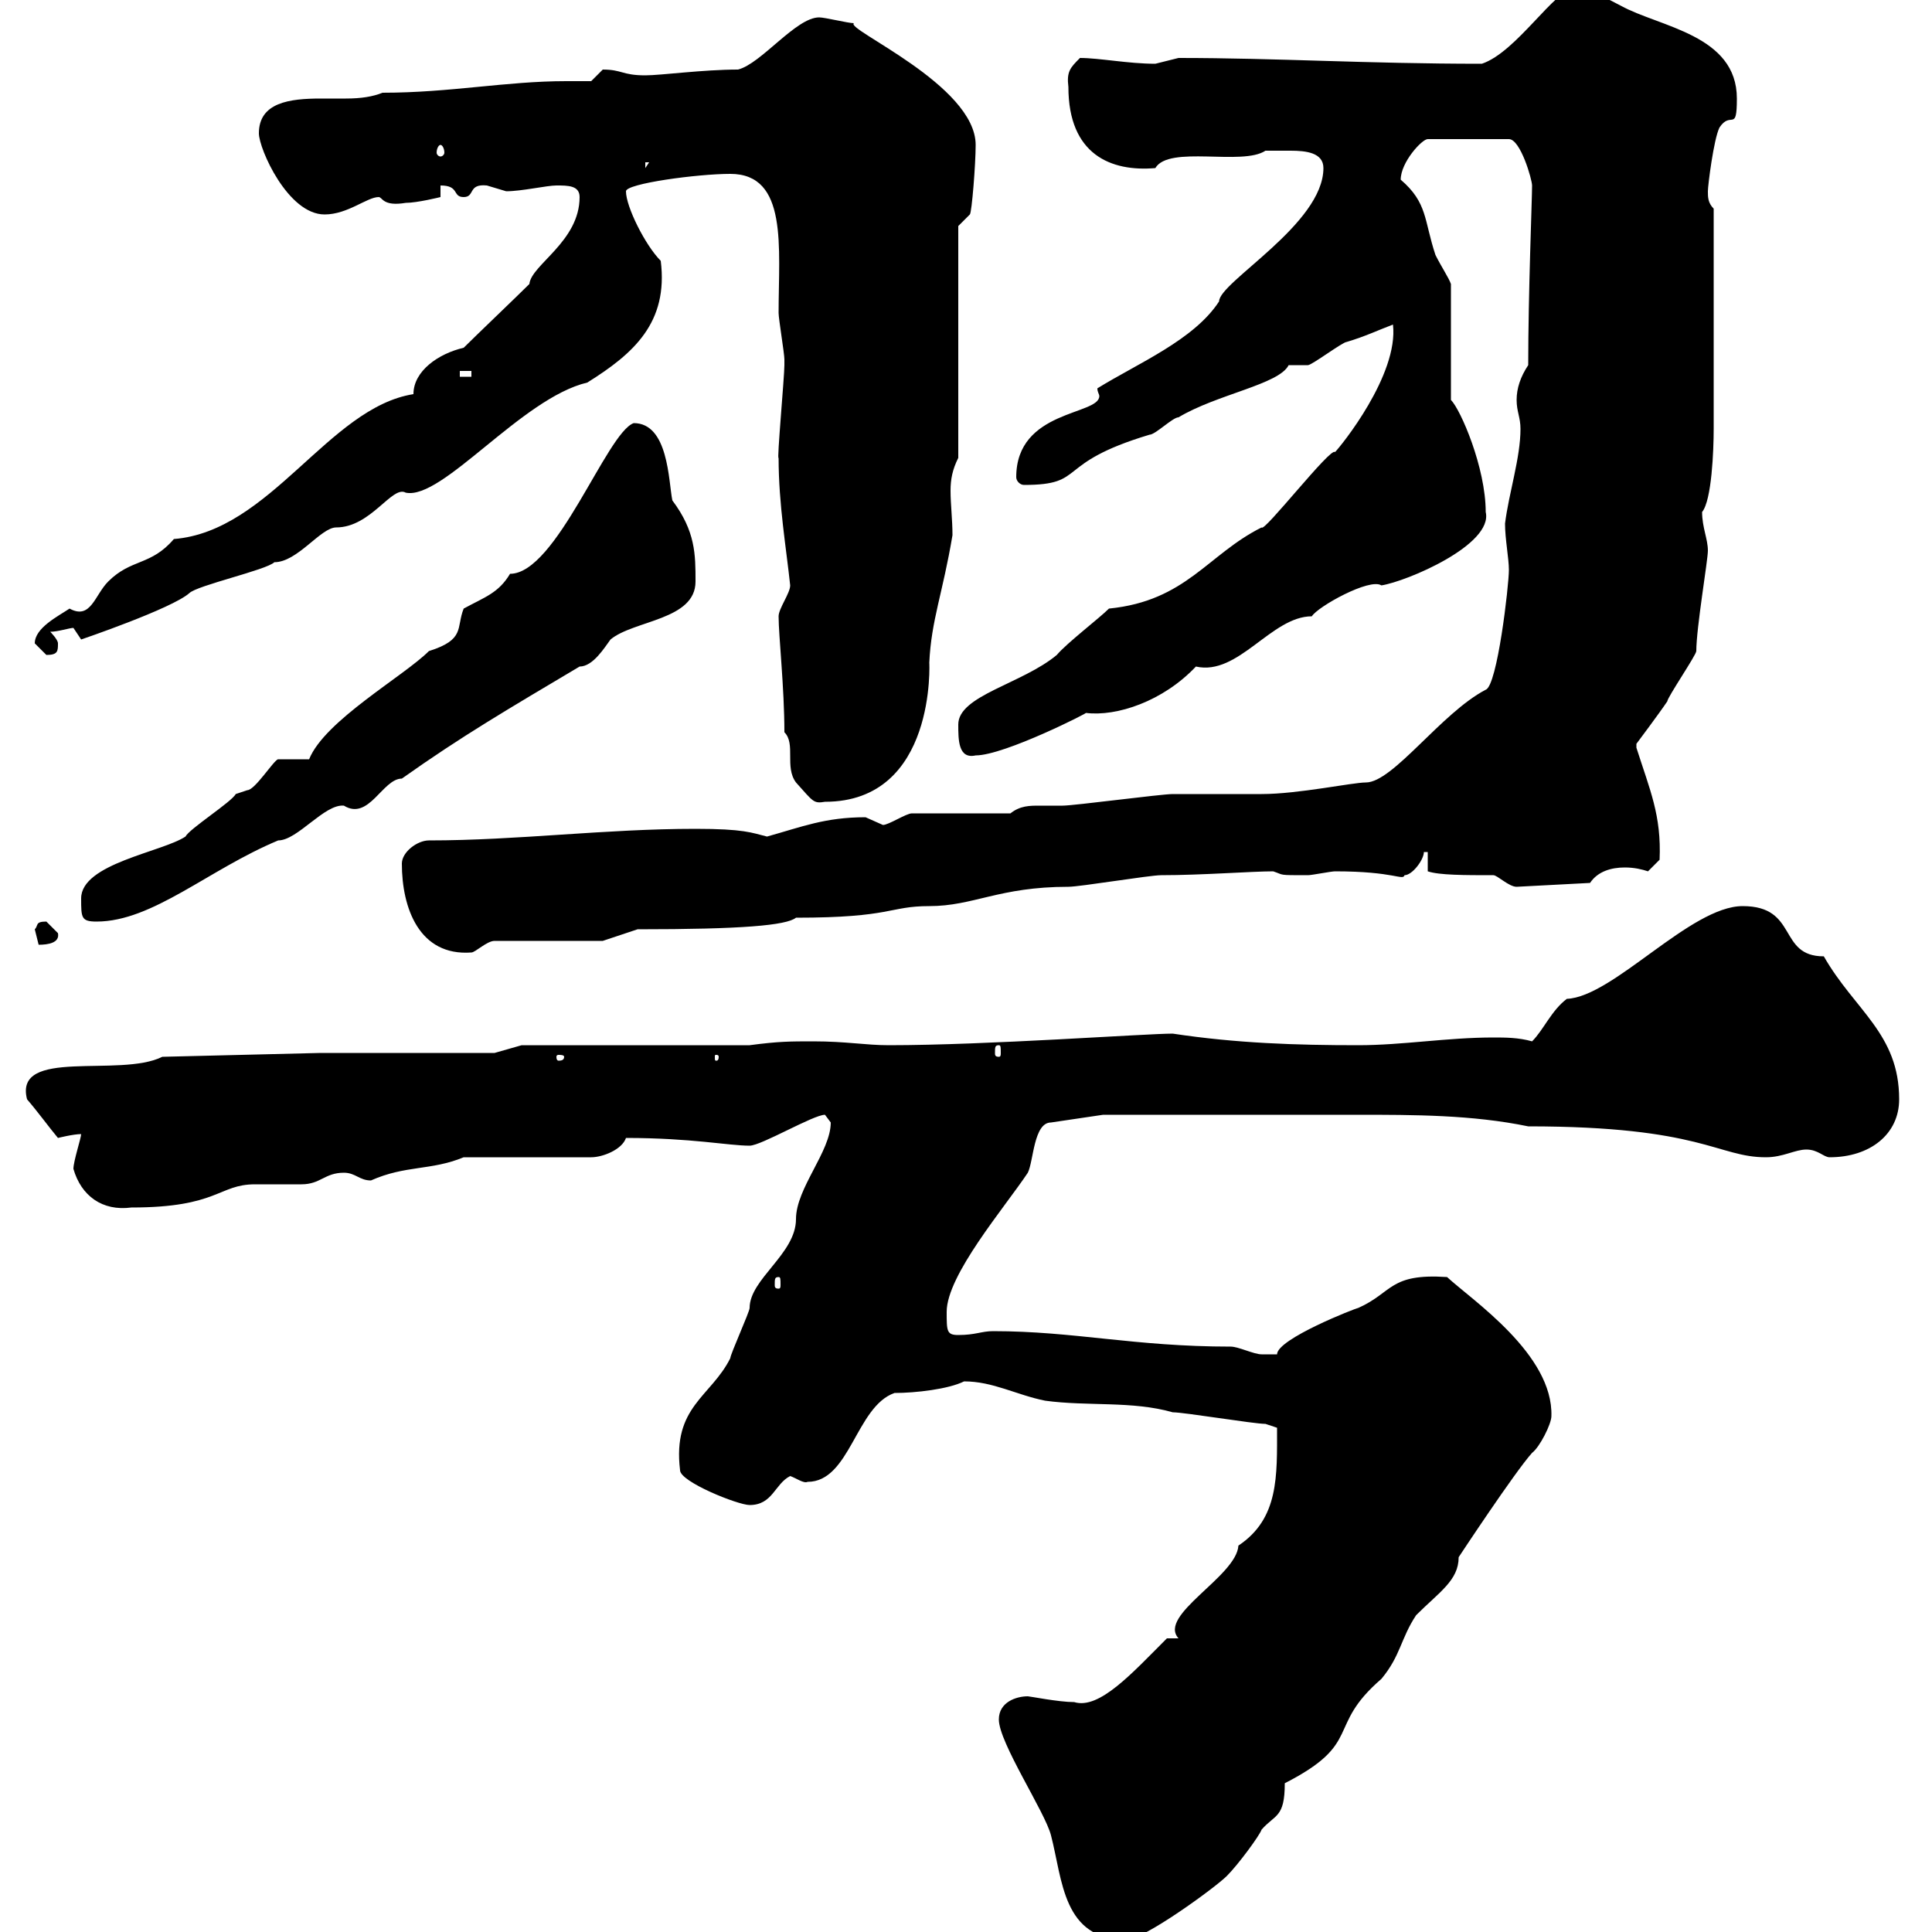 <svg xmlns="http://www.w3.org/2000/svg" xmlns:xlink="http://www.w3.org/1999/xlink" width="300" height="300"><path d="M155.10 267C155.10 270.60 162.30 281.40 163.20 285C165 291.90 165 301.20 174.90 301.20C177.60 301.20 188.70 293.10 190.50 291.30C192.30 289.50 195.60 285 195.90 284.10C198 281.70 199.50 282.30 199.50 276.90C211.80 270.60 205.80 268.20 214.50 260.70C217.50 257.10 217.50 254.40 219.90 250.80C223.50 247.20 226.50 245.40 226.50 241.80C226.50 241.80 235.20 228.60 237.90 225.60C239.10 224.70 240.90 221.10 240.90 219.90C241.20 210.30 228.60 201.90 224.70 198.30C215.70 197.70 216.30 200.70 210.90 203.10C210.60 203.10 198.30 207.90 198.30 210.30C198.30 210.30 195.60 210.30 195.90 210.30C194.70 210.30 192.30 209.10 191.10 209.10C176.10 209.10 166.80 206.70 154.20 206.70C152.40 206.70 151.50 207.30 148.80 207.30C147 207.30 147 206.70 147 203.70C147 198 156 187.50 159.60 182.10C160.50 180.30 160.50 174.30 163.20 174.30L171.30 173.10C180.30 173.10 198.30 173.10 210.60 173.10C219.60 173.10 228.60 173.10 237.30 174.90C264.30 174.90 266.70 179.70 274.20 179.70C276.90 179.70 278.70 178.50 280.50 178.50C282.30 178.50 283.20 179.70 284.10 179.70C290.40 179.70 294.90 176.10 294.90 170.70C294.90 160.50 288 156.90 283.20 148.50C276 148.50 279.30 140.70 270.60 140.70C262.50 140.70 250.50 154.80 243.30 155.10C240.90 156.90 239.70 159.90 237.90 161.70C235.80 161.10 233.70 161.10 231.90 161.10C224.70 161.10 217.80 162.30 210.90 162.30C201.30 162.30 192 162 182.10 160.50C177.90 160.50 153.30 162.30 138 162.30C134.40 162.30 131.40 161.70 126.30 161.70C122.70 161.70 120.90 161.70 116.40 162.30L81 162.30L76.80 163.50L49.80 163.50L25.20 164.10C18.60 167.40 2.10 162.60 4.20 170.70C6 172.80 7.50 174.90 9 176.70C9 176.70 11.40 176.10 12.60 176.10C12.60 176.70 11.40 180.30 11.40 181.50C12.60 185.70 15.90 188.10 20.40 187.50C33.90 187.50 33.90 183.90 39.60 183.90C40.20 183.90 46.20 183.90 46.80 183.90C49.80 183.90 50.40 182.10 53.40 182.10C55.20 182.10 55.80 183.30 57.60 183.30C63 180.90 66.90 181.80 72 179.70L91.80 179.70C93.60 179.70 96.60 178.50 97.20 176.70C107.40 176.70 113.10 177.90 116.40 177.90C118.20 177.90 126.30 173.10 128.10 173.10C128.10 173.10 129 174.30 129 174.30C129 178.80 123.60 184.50 123.60 189.30C123.60 194.70 116.40 198.60 116.40 203.10C116.40 203.70 113.40 210.30 113.40 210.90C110.40 216.90 104.40 218.40 105.60 228.30C105.60 230.10 114.60 233.70 116.40 233.70C120 233.70 120.30 230.40 122.70 229.20C123.60 229.50 124.80 230.40 125.40 230.10C132 230.10 132.90 218.40 138.90 216.30C142.20 216.30 147.30 215.70 149.70 214.50C154.20 214.50 157.80 216.60 162.30 217.50C168.90 218.40 175.80 217.50 182.10 219.30C183.90 219.30 194.70 221.10 196.50 221.10L198.30 221.70C198.30 229.20 198.60 235.80 192.30 240C192 244.80 179.70 250.80 183 254.40L181.20 254.40C175.80 259.80 170.70 265.50 166.80 264.30C164.40 264.30 159.90 263.40 159.60 263.40C157.80 263.40 155.10 264.30 155.10 267ZM120.90 198.30C121.20 198.30 121.20 198.60 121.20 199.50C121.20 199.80 121.20 200.10 120.90 200.10C120.30 200.10 120.30 199.80 120.30 199.50C120.30 198.60 120.30 198.30 120.90 198.30ZM87.60 164.10C87.60 164.70 87 164.70 86.70 164.70C86.70 164.70 86.40 164.70 86.40 164.10C86.40 163.80 86.70 163.80 86.70 163.80C87 163.80 87.60 163.80 87.60 164.10ZM111.60 164.10C111.60 164.70 111.30 164.70 111.30 164.70C111 164.70 111 164.70 111 164.10C111 163.80 111 163.80 111.30 163.80C111.30 163.80 111.60 163.80 111.60 164.10ZM155.10 162.30C155.40 162.30 155.40 162.60 155.40 163.50C155.40 163.80 155.40 164.10 155.10 164.10C154.50 164.10 154.50 163.80 154.50 163.50C154.50 162.60 154.50 162.30 155.10 162.30ZM62.40 134.10C62.40 141 65.10 148.50 73.20 147.90C73.80 147.90 75.60 146.10 76.80 146.10L93.60 146.10L99 144.30C115.20 144.30 122.10 143.70 123.60 142.50C138.60 142.50 138 140.70 144.30 140.70C151.20 140.70 155.10 137.70 165.90 137.70C167.70 137.70 178.50 135.90 180.30 135.90C186.60 135.90 194.40 135.30 197.70 135.30C199.50 135.90 198.30 135.90 203.10 135.90C203.70 135.90 206.70 135.30 207.30 135.30C216.60 135.30 217.80 136.80 218.10 135.90C219.30 135.90 221.10 133.50 221.10 132.30L221.70 132.30L221.70 135.30C223.50 135.90 227.40 135.90 231.90 135.90C232.50 135.90 234.30 137.70 235.50 137.70L246.90 137.10C248.10 135.30 250.20 134.70 252.30 134.70C253.80 134.70 255 135 255.90 135.30L257.70 133.50C258 126.60 256.20 122.70 254.10 116.10C254.10 116.10 254.10 116.10 254.10 115.50C254.10 115.50 257.70 110.70 258.90 108.90C258.90 108.30 263.40 101.70 263.40 101.10C263.40 97.50 265.20 87 265.20 85.50C265.20 83.70 264.30 81.90 264.30 79.50C265.80 77.70 266.10 69.90 266.10 66.60L266.10 32.40C265.20 31.50 265.20 30.60 265.20 29.70C265.20 28.80 266.10 21.60 267 19.80C268.80 17.10 269.70 20.70 269.70 15.30C269.70 5.40 257.70 4.20 251.70 0.90C249.90 0 246.90-1.80 244.50-1.80C241.50-1.80 235.50 8.10 230.10 9.90C212.10 9.90 198.30 9 183 9C183 9 179.40 9.90 179.40 9.90C175.20 9.90 170.70 9 167.70 9C166.20 10.50 165.60 11.10 165.90 13.50C165.90 24 172.50 26.70 179.40 26.10C181.50 22.50 192.90 25.80 196.50 23.40C199.80 23.40 198.60 23.40 200.40 23.40C202.80 23.40 205.50 23.70 205.50 26.10C205.50 34.80 189.30 43.80 189.30 46.80C185.40 52.80 176.70 56.40 170.40 60.30C170.40 60.90 170.70 61.20 170.70 61.50C170.70 64.50 157.80 63.60 157.80 74.10C157.80 74.70 158.40 75.30 159 75.30C168.90 75.30 163.50 72 178.50 67.50C179.40 67.50 182.10 64.80 183 64.80C189 61.20 198.60 59.70 200.10 56.70C200.10 56.70 203.10 56.70 203.10 56.70C203.70 56.70 208.50 53.10 209.10 53.10C212.10 52.20 213.90 51.30 216.30 50.40C217.20 58.20 208.20 69.30 207.30 70.20C206.70 69.30 196.20 82.80 195.90 81.90C187.50 86.10 184.20 93.30 172.20 94.50C170.70 96 165.60 99.90 164.10 101.70C158.70 106.20 148.80 108 148.80 112.50C148.80 114.90 148.80 117.90 151.50 117.30C156 117.30 169.50 110.40 168.60 110.70C173.40 111.30 180.60 108.90 185.70 103.50C192.30 105 197.40 95.70 203.70 95.70C204.60 94.20 212.70 89.70 214.50 90.90C218.40 90.30 231.90 84.60 230.70 79.50C230.70 72.60 226.80 63.60 225.30 62.10L225.30 44.10C225 43.20 223.80 41.40 222.90 39.60C221.10 34.20 221.70 31.50 217.50 27.90C217.50 25.20 220.80 21.60 221.70 21.60L234.30 21.60C236.10 21.60 237.90 27.90 237.90 28.80C237.90 30.90 237.30 45.60 237.30 56.70C236.10 58.50 235.50 60.30 235.50 62.10C235.50 63.90 236.10 64.80 236.10 66.60C236.10 71.10 234.30 76.50 233.70 81.30C233.70 83.70 234.30 86.70 234.30 88.50C234.30 90.90 232.50 106.50 230.70 107.10C223.80 110.70 216.30 121.50 212.10 121.50C210 121.50 201.60 123.30 195.90 123.30C194.70 123.30 183 123.30 182.10 123.30C180.30 123.30 166.80 125.10 165 125.10C163.80 125.10 162.30 125.10 161.40 125.10C159.90 125.10 158.40 125.10 156.90 126.30L141.60 126.30C140.70 126.30 138 128.10 137.10 128.10C137.10 128.10 134.40 126.90 134.40 126.90C128.10 126.90 124.50 128.40 119.10 129.90C116.70 129.30 115.50 128.70 108 128.70C93.90 128.70 80.40 130.50 66.60 130.50C64.80 130.50 62.40 132.30 62.40 134.10ZM5.40 144.30C5.40 144.30 6 146.70 6 146.70C7.50 146.70 9.30 146.40 9 144.90C9 144.90 7.20 143.10 7.20 143.10C5.40 143.10 6 143.70 5.40 144.30ZM12.60 139.50C12.60 142.50 12.60 143.10 15 143.10C23.70 143.10 32.40 135 43.20 130.50C46.20 130.50 50.40 124.80 53.40 125.10C57.30 127.50 59.40 120.90 62.40 120.90C71.70 114.30 78.90 110.10 90 103.50C92.10 103.50 93.90 100.50 94.80 99.30C98.40 96.30 108 96.30 108 90.30C108 86.10 108 82.50 104.40 77.70C103.80 74.70 103.80 65.70 98.40 65.70C94.20 67.20 86.40 89.10 79.20 89.10C77.40 92.10 75.30 92.70 72 94.50C70.80 97.50 72.30 99.30 66.60 101.10C62.70 105 50.40 111.90 48 117.90C46.80 117.90 44.40 117.90 43.20 117.90C42.60 117.90 39.60 122.70 38.40 122.70C38.40 122.70 36.60 123.30 36.60 123.30C36 124.50 29.40 128.70 28.80 129.90C25.20 132.30 12.60 134.10 12.60 139.50ZM121.80 113.70C123.60 115.50 121.80 119.10 123.60 121.50C126.30 124.50 126.30 124.80 128.10 124.50C145.50 124.50 144.30 102.60 144.30 102.90C144.60 96.30 146.40 92.10 147.90 83.10C147.90 80.70 147.60 78.30 147.60 76.20C147.60 74.40 147.90 72.90 148.80 71.10L148.80 35.10L150.60 33.30C150.90 33 151.50 25.50 151.50 22.50C151.50 13.20 131.10 4.50 132.60 3.60C131.70 3.60 128.10 2.70 127.20 2.70C123.60 2.70 118.20 9.90 114.60 10.80C109.20 10.80 102.60 11.70 100.20 11.70C96.60 11.70 96.60 10.80 93.60 10.80C93.60 10.80 91.80 12.60 91.80 12.60C90.30 12.60 88.80 12.60 87.90 12.60C78.60 12.60 69.90 14.40 59.40 14.40C57.90 15 56.10 15.30 53.70 15.30C52.20 15.30 51 15.30 49.80 15.30C45 15.30 40.20 15.90 40.20 20.70C40.20 23.10 44.70 33.30 50.40 33.30C54 33.30 57 30.60 58.80 30.60C59.40 30.60 59.40 32.10 63 31.50C64.80 31.50 68.40 30.60 68.40 30.60L68.40 28.80C71.40 28.80 70.20 30.60 72 30.60C73.80 30.60 72.60 28.50 75.60 28.80C75.60 28.80 78.60 29.70 78.60 29.70C81 29.70 84.90 28.80 86.40 28.80C88.20 28.80 90 28.80 90 30.60C90 37.50 82.50 41.10 82.20 44.10C80.40 45.90 73.80 52.20 72 54C68.10 54.90 64.20 57.60 64.20 61.20C51 63.30 42 82.50 27 83.70C23.40 87.90 20.40 86.70 16.80 90.30C14.70 92.40 14.10 96.30 10.80 94.50C9 95.70 5.40 97.50 5.40 99.90C5.40 99.90 7.20 101.70 7.20 101.70C9 101.70 9 101.10 9 99.90C9 99.30 7.80 98.10 7.80 98.10C9 98.10 10.80 97.50 11.40 97.50C11.40 97.50 12.60 99.30 12.60 99.30C12.60 99.30 26.70 94.50 29.40 92.10C30.60 90.90 41.40 88.50 42.60 87.30C46.20 87.30 49.80 81.90 52.20 81.90C57.60 81.90 60.90 75.30 63 76.50C68.70 77.70 81 61.80 91.20 59.40C98.40 54.90 103.80 50.10 102.60 40.50C100.20 38.10 97.20 32.10 97.20 29.70C97.20 28.50 108.30 27 113.40 27C122.40 27 120.90 38.40 120.90 48.60C120.90 49.50 121.80 54.90 121.80 55.80C121.80 56.70 121.80 56.70 121.80 56.70C121.80 58.50 120.60 71.70 120.90 71.10C120.90 78.30 122.10 85.20 122.70 90.90C122.70 92.10 120.90 94.50 120.90 95.70C120.90 98.70 121.80 106.80 121.80 113.70ZM71.40 57.60L73.20 57.60L73.20 58.50L71.40 58.50ZM100.20 25.20L100.80 25.20L100.20 26.10ZM68.40 22.50C68.70 22.50 69 23.10 69 23.70C69 24 68.70 24.30 68.40 24.30C68.10 24.30 67.80 24 67.80 23.70C67.80 23.10 68.10 22.50 68.40 22.50Z"/></svg>